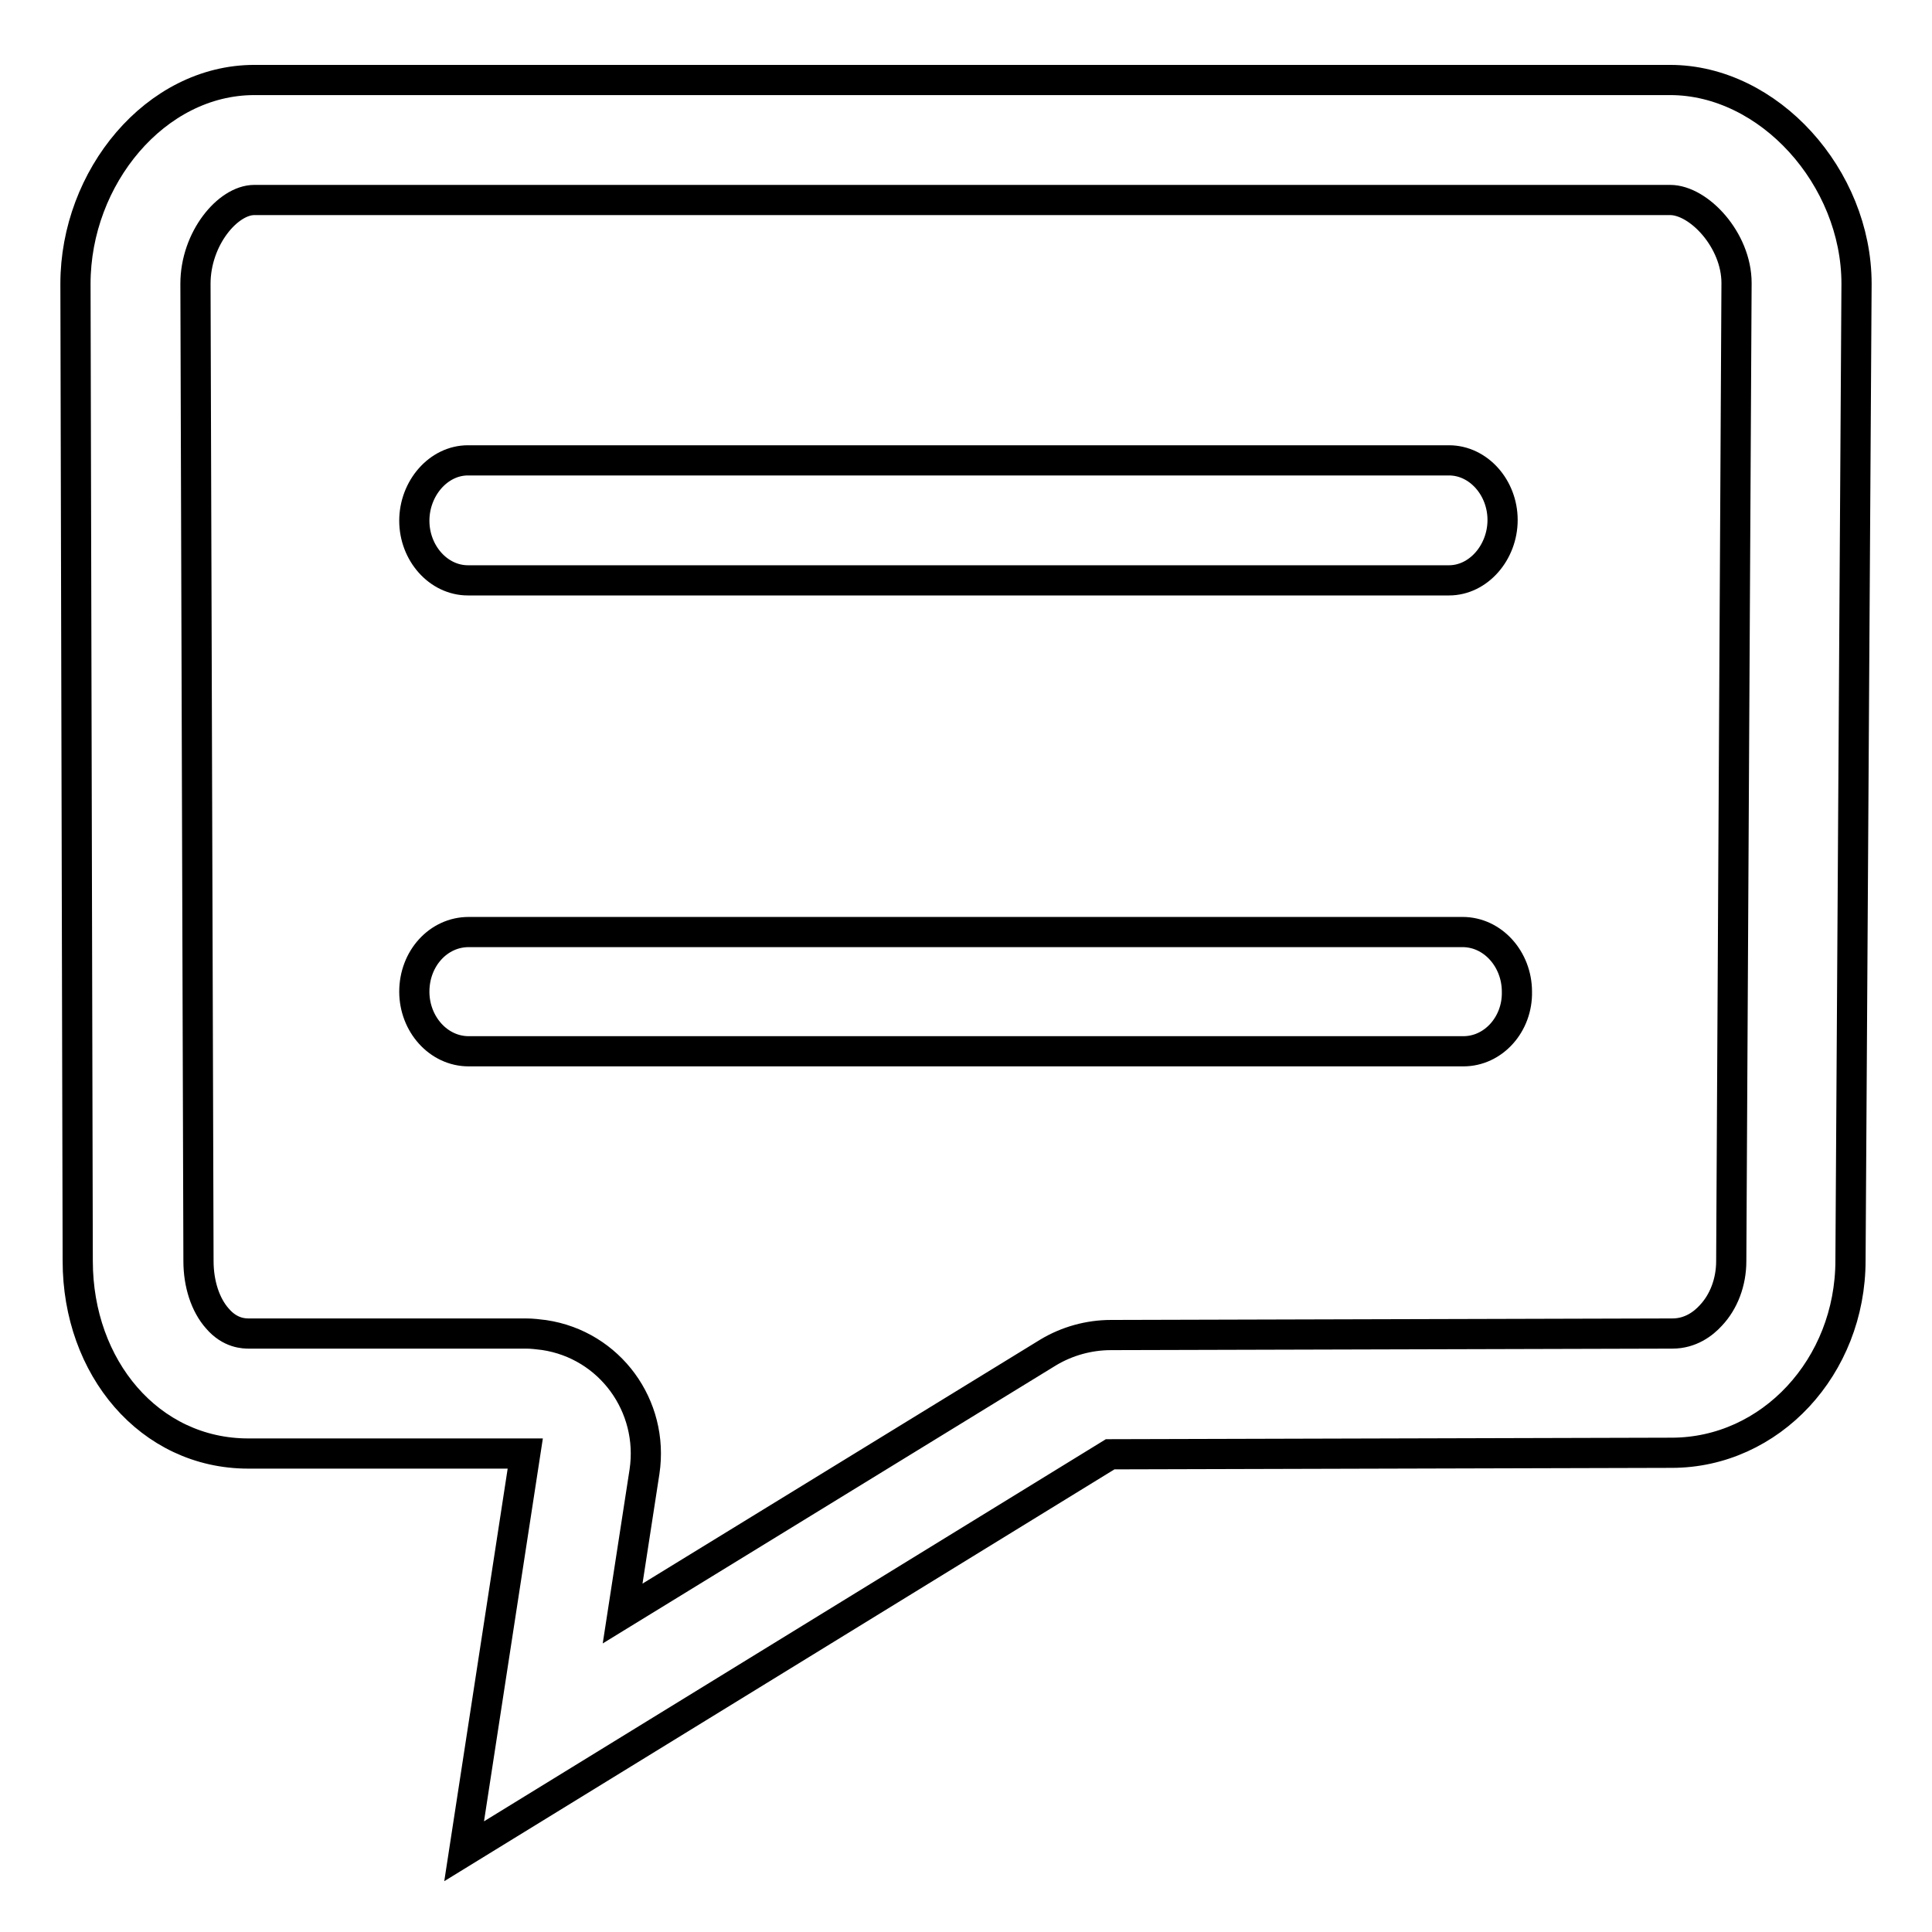 <?xml version="1.0" encoding="utf-8"?>
<!-- Svg Vector Icons : http://www.onlinewebfonts.com/icon -->
<!DOCTYPE svg PUBLIC "-//W3C//DTD SVG 1.1//EN" "http://www.w3.org/Graphics/SVG/1.1/DTD/svg11.dtd">
<svg version="1.1" xmlns="http://www.w3.org/2000/svg" xmlns:xlink="http://www.w3.org/1999/xlink" x="0px" y="0px" viewBox="0 0 256 256" enable-background="new 0 0 256 256" xml:space="preserve">
<g> <path stroke-width="4" fill-opacity="0" stroke="#000000"  d="M221.3,10.6H33.7c-13.1,0-23.7,12.9-23.7,27l0.3,129.5c0,14.1,9.5,25.5,22.6,25.5l36.7,0l-8.1,52.7 l85.6-52.6l74.4-0.2c13.1,0,23.7-11.4,23.7-25.5L246,37.6C246,23.5,234.4,10.6,221.3,10.6z M229.4,167v0.1c0,2.8-1,5.4-2.7,7.2 c-1,1.1-2.7,2.4-5.1,2.4h0l-74.4,0.2c-2.9,0-5.8,0.8-8.3,2.3l-56.4,34.6l2.9-18.8c1.3-8.7-4.6-16.8-13.3-18.1 c-0.8-0.1-1.6-0.2-2.4-0.2l-36.7,0c-0.6,0-2.5,0-4.2-2c-1.6-1.8-2.5-4.6-2.5-7.6v0L25.9,37.6c0-6,4.3-11.1,7.8-11.1h187.6 c3.8,0,8.8,5.3,8.8,11L229.4,167z M192,76.9H62c-3.9,0-7.1-3.6-7.1-7.9S58.1,61,62,61h130c3.9,0,7.1,3.6,7.1,7.9 S195.9,76.9,192,76.9z M193.9,139.3H62.1c-4,0-7.2-3.6-7.2-7.9c0-4.4,3.2-7.9,7.2-7.9h131.7c4,0,7.2,3.6,7.2,7.9 C201.1,135.7,197.9,139.3,193.9,139.3L193.9,139.3z"/></g>
</svg>